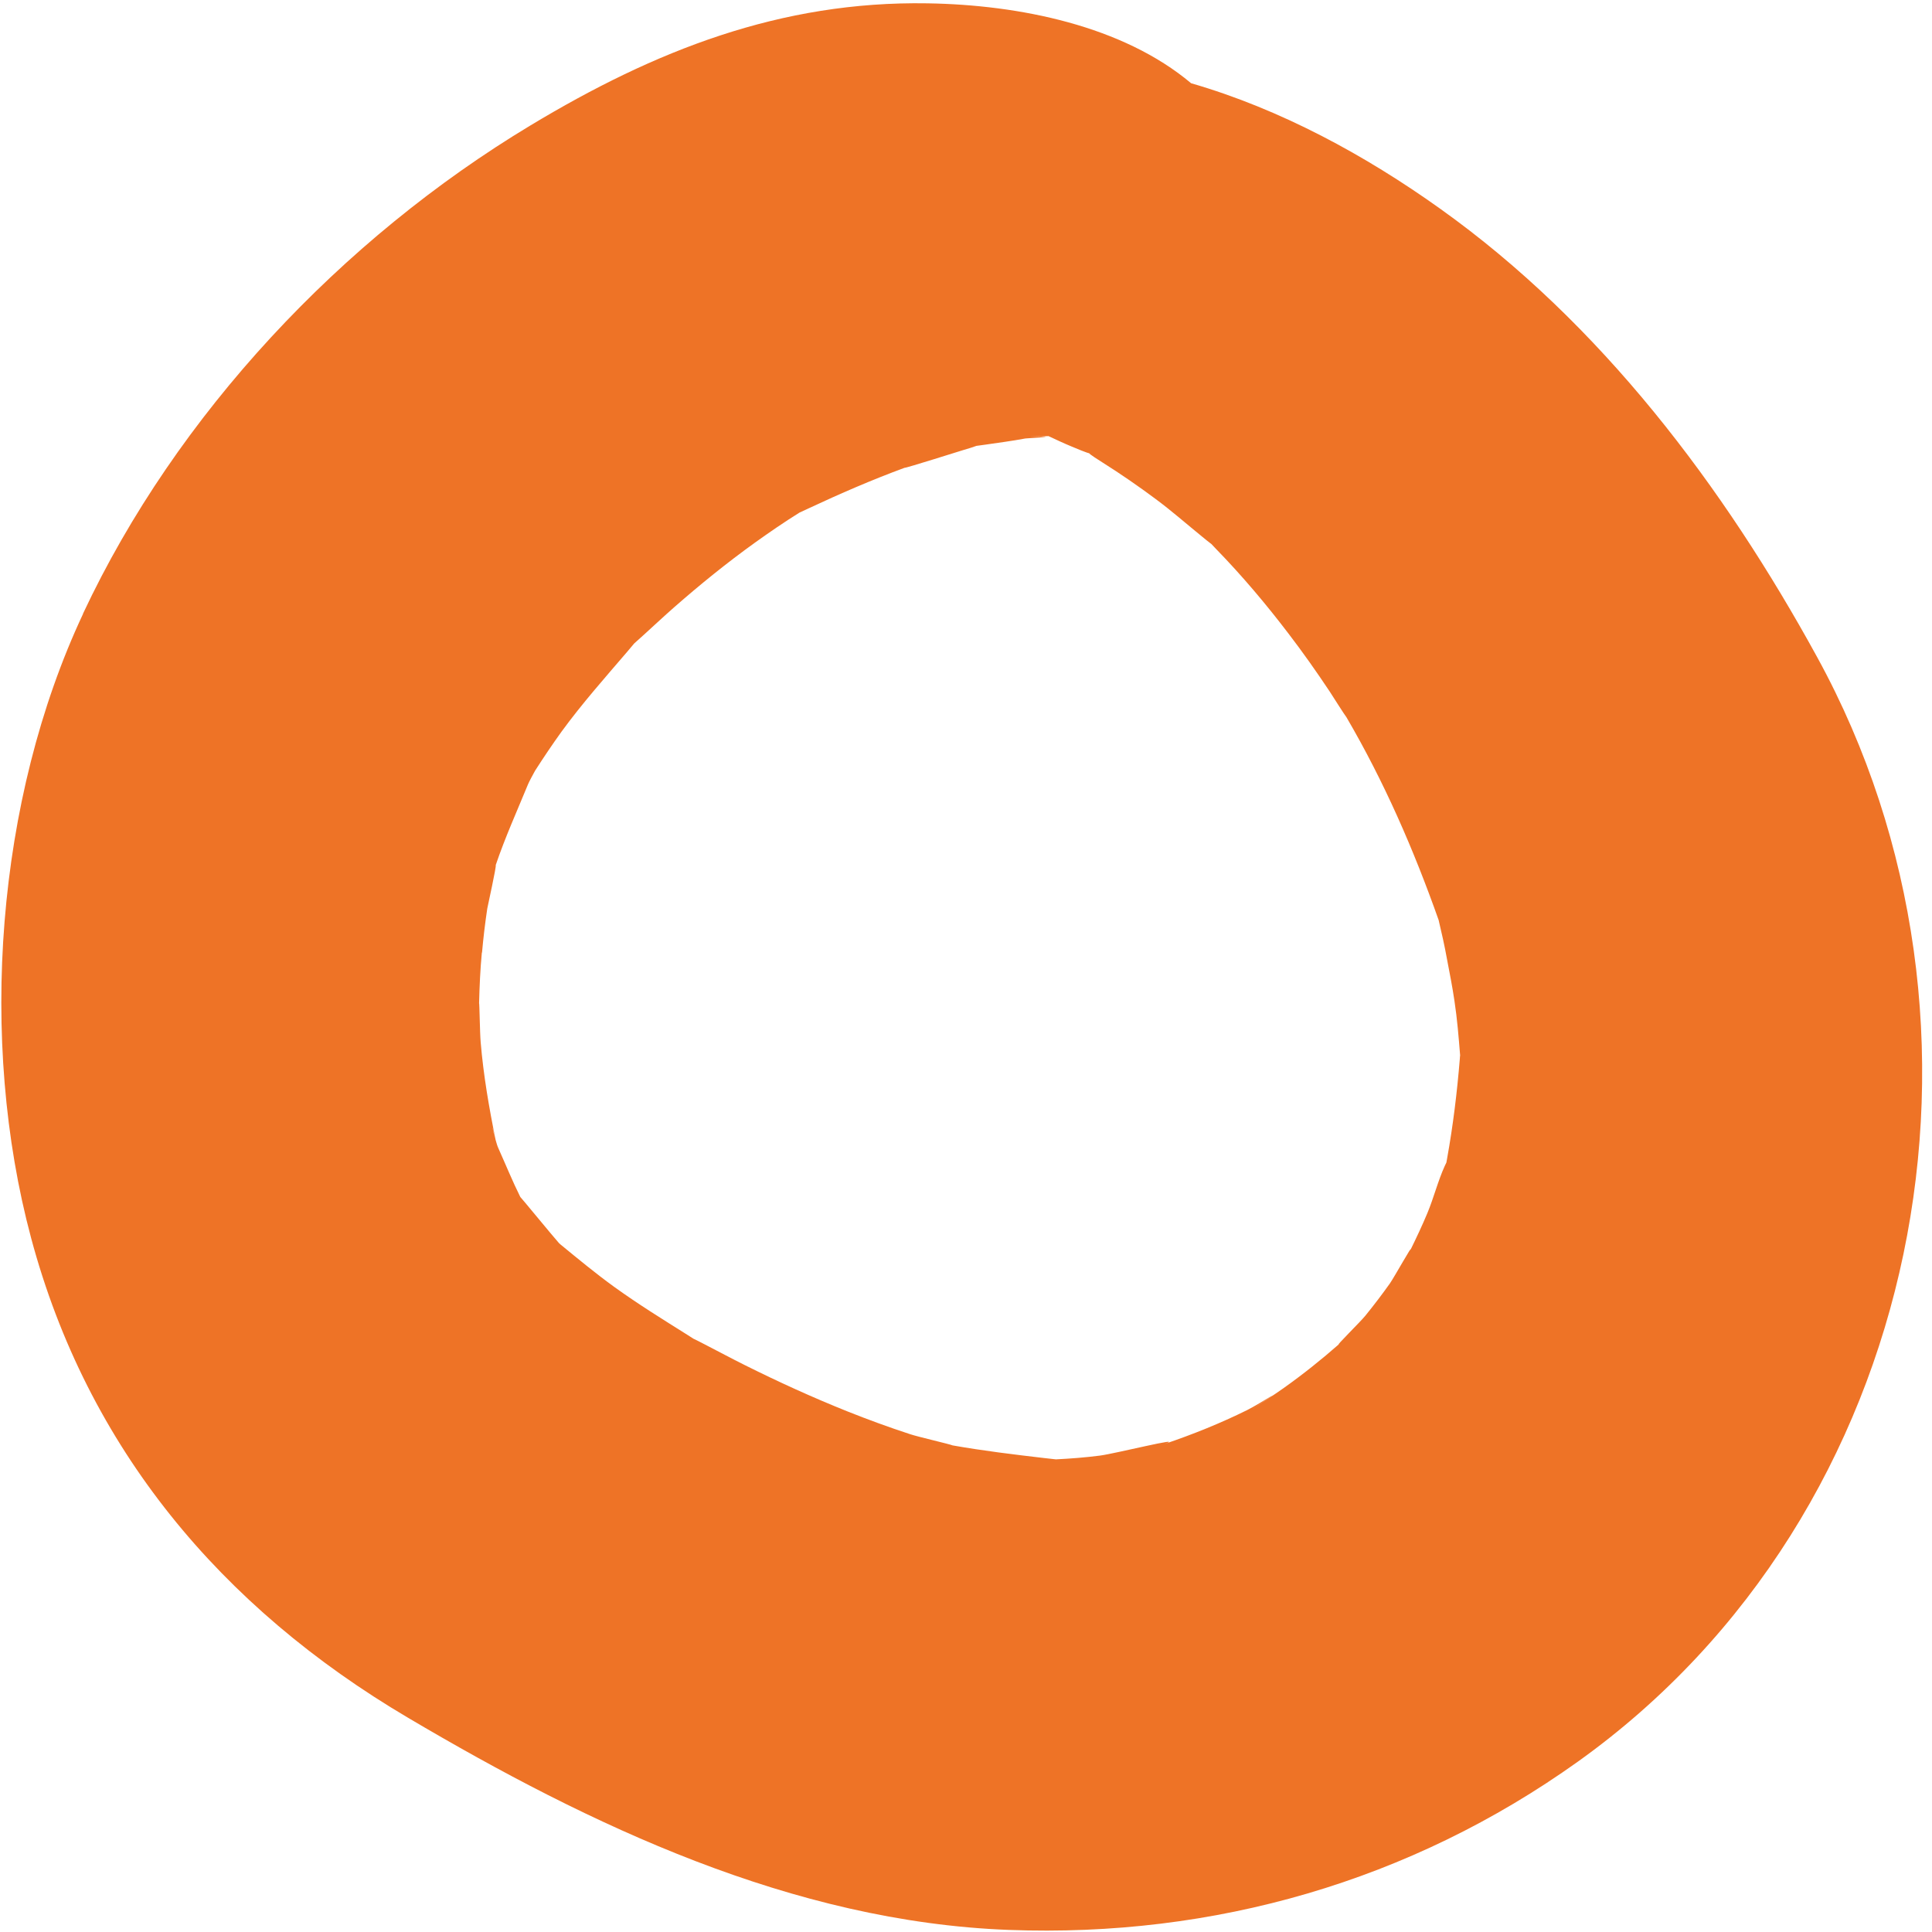 <?xml version="1.0" encoding="UTF-8"?> <svg xmlns="http://www.w3.org/2000/svg" width="167" height="167" viewBox="0 0 167 167" fill="none"><path d="M7.175 53.045C15.263 35.803 29.519 20.67 45.86 10.837C56.577 4.382 67.445 0.075 80.172 0.288C88.134 0.414 97.056 2.235 102.958 7.195C110.692 9.431 118.022 13.424 124.493 18.046C138.382 27.954 148.985 42.031 157.086 56.825C174.476 88.571 166.451 130.792 136.385 152.278C121.928 162.601 104.942 167.486 87.198 166.82C68.519 166.117 51.016 157.791 35.256 148.473C19.08 138.917 7.554 125.166 2.688 107.007C-1.887 89.94 -0.345 69.106 7.175 53.07V53.045ZM126.237 90.417C126.275 89.664 126.338 89.136 126.237 90.417ZM47.654 106.931C46.668 106.115 47.086 106.441 47.654 106.931ZM42.801 98.442C42.447 96.759 42.574 97.576 42.801 98.442ZM41.651 82.33C41.512 83.799 41.449 85.269 41.411 86.725C41.449 86.663 41.474 89.237 41.55 90.103C41.79 92.954 42.27 95.73 42.839 98.53C42.915 98.819 43.003 99.095 43.092 99.283C43.724 100.69 44.292 102.096 44.975 103.465C45.089 103.603 45.228 103.767 45.392 103.955C46.378 105.123 47.326 106.303 48.324 107.459C48.375 107.496 48.4 107.521 48.45 107.572C49.98 108.828 51.483 110.071 53.076 111.226C55.148 112.721 57.297 114.052 59.458 115.408C59.635 115.521 59.787 115.621 59.926 115.709C60.191 115.835 60.52 115.998 60.924 116.212C62.074 116.802 63.212 117.417 64.374 117.995C67.268 119.439 70.213 120.783 73.221 121.988C75.015 122.704 76.835 123.37 78.68 123.973C79.312 124.186 82.131 124.839 82.345 124.939C84.974 125.404 87.578 125.718 90.257 126.032C90.674 126.082 90.99 126.12 91.268 126.145C92.544 126.082 93.821 125.982 95.085 125.819C96.374 125.655 102.604 124.098 100.67 124.814C103.11 123.985 105.486 123.031 107.798 121.888C108.873 121.36 111.893 119.376 108.241 121.8C109.151 121.197 110.06 120.62 110.945 119.992C112.626 118.799 114.231 117.518 115.773 116.161C115.255 116.563 117.631 114.215 118.022 113.725C118.755 112.821 119.463 111.892 120.133 110.95C120.474 110.473 122.206 107.371 121.902 108.074C122.42 107.019 122.926 105.952 123.381 104.859C123.937 103.528 124.291 102.084 124.885 100.778C124.935 100.665 124.986 100.564 125.024 100.489C125.049 100.376 125.062 100.263 125.087 100.137C125.605 97.262 125.946 94.436 126.187 91.51C126.187 91.409 126.199 91.322 126.212 91.234C126.085 89.651 125.959 88.069 125.719 86.499C125.542 85.294 125.302 84.088 125.074 82.895C124.872 81.765 124.619 80.647 124.354 79.53C122.206 73.451 119.64 67.562 116.379 61.986C116.266 61.861 115.229 60.228 114.939 59.776C113.801 58.068 112.626 56.398 111.375 54.765C109.441 52.228 107.369 49.767 105.132 47.469C104.942 47.268 104.803 47.13 104.715 47.029C104.5 46.866 104.247 46.665 103.944 46.414C102.579 45.309 101.277 44.154 99.862 43.111C98.396 42.019 96.867 40.964 95.312 39.984C92.873 38.452 95.527 39.821 92.645 38.603C91.976 38.327 91.306 38.013 90.636 37.699C90.105 37.699 89.574 37.711 89.043 37.724C90.965 37.699 90.826 37.762 88.639 37.9C87.502 38.113 86.276 38.276 85.138 38.44C84.848 38.477 84.62 38.515 84.405 38.54C84.127 38.641 83.748 38.766 83.218 38.917C83.078 38.955 78.289 40.474 78.188 40.437C75.357 41.479 72.614 42.672 69.872 43.953C69.568 44.091 69.328 44.204 69.114 44.304C67.799 45.121 66.523 46 65.259 46.904C62.832 48.649 60.507 50.533 58.258 52.505C57.36 53.296 56.488 54.112 55.603 54.916C55.275 55.205 55.022 55.431 54.82 55.619C54.656 55.807 54.466 56.034 54.239 56.31C52.292 58.583 50.308 60.818 48.539 63.242C47.743 64.347 46.984 65.477 46.251 66.62C46.036 67.009 45.758 67.524 45.645 67.788C44.684 70.124 43.661 72.384 42.852 74.77C42.915 74.921 42.182 78.186 42.119 78.537C41.929 79.806 41.778 81.074 41.664 82.355L41.651 82.33Z" fill="#EE7326"></path></svg> 